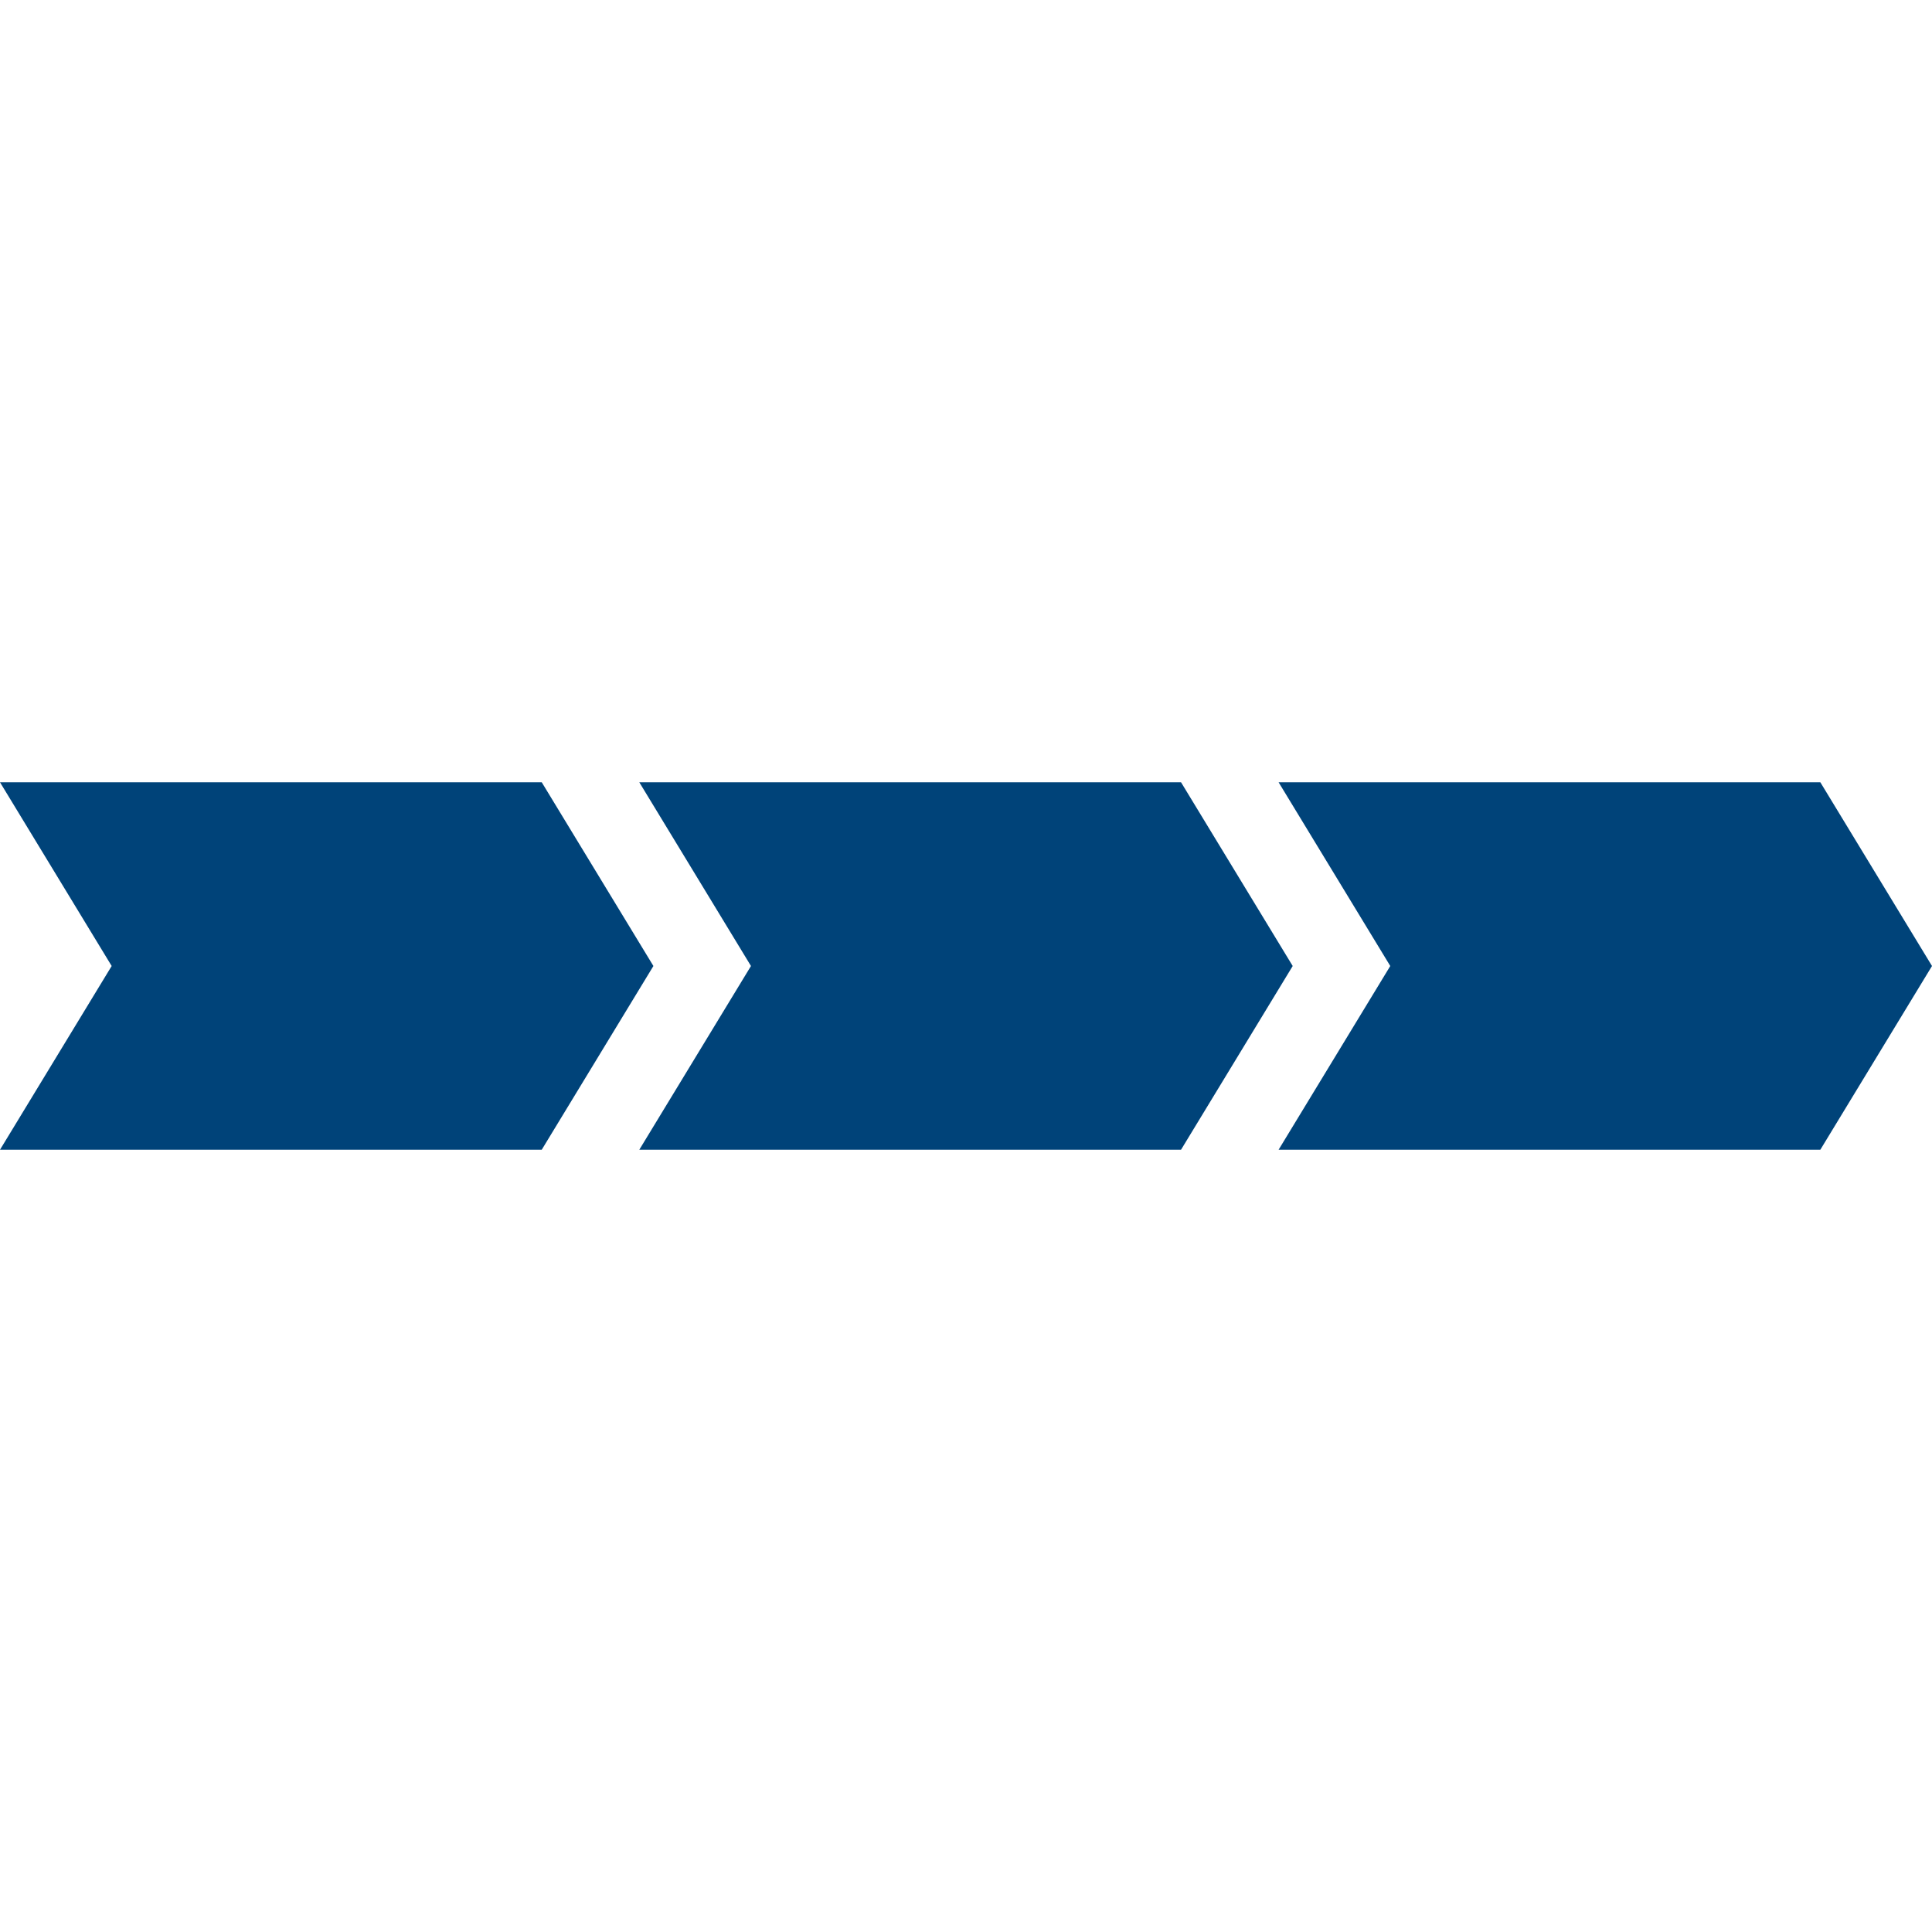 <?xml version="1.0" encoding="UTF-8"?>
<svg xmlns="http://www.w3.org/2000/svg" id="Ebene_1" data-name="Ebene 1" viewBox="0 0 100 100">
  <defs>
    <style>
      .cls-1 {
        fill: #004379;
        stroke-width: 0px;
      }
    </style>
  </defs>
  <polygon class="cls-1" points="0 59.51 28.04 59.51 33.82 50 28.04 40.49 0 40.49 5.78 50 0 59.51 0 59.51"></polygon>
  <polygon class="cls-1" points="33.09 59.51 61.13 59.51 66.91 50 61.13 40.49 33.09 40.49 38.87 50 33.09 59.51 33.09 59.51"></polygon>
  <polygon class="cls-1" points="66.18 59.51 94.22 59.51 100 50 94.22 40.49 66.18 40.49 71.96 50 66.18 59.51 66.18 59.51"></polygon>
</svg>
